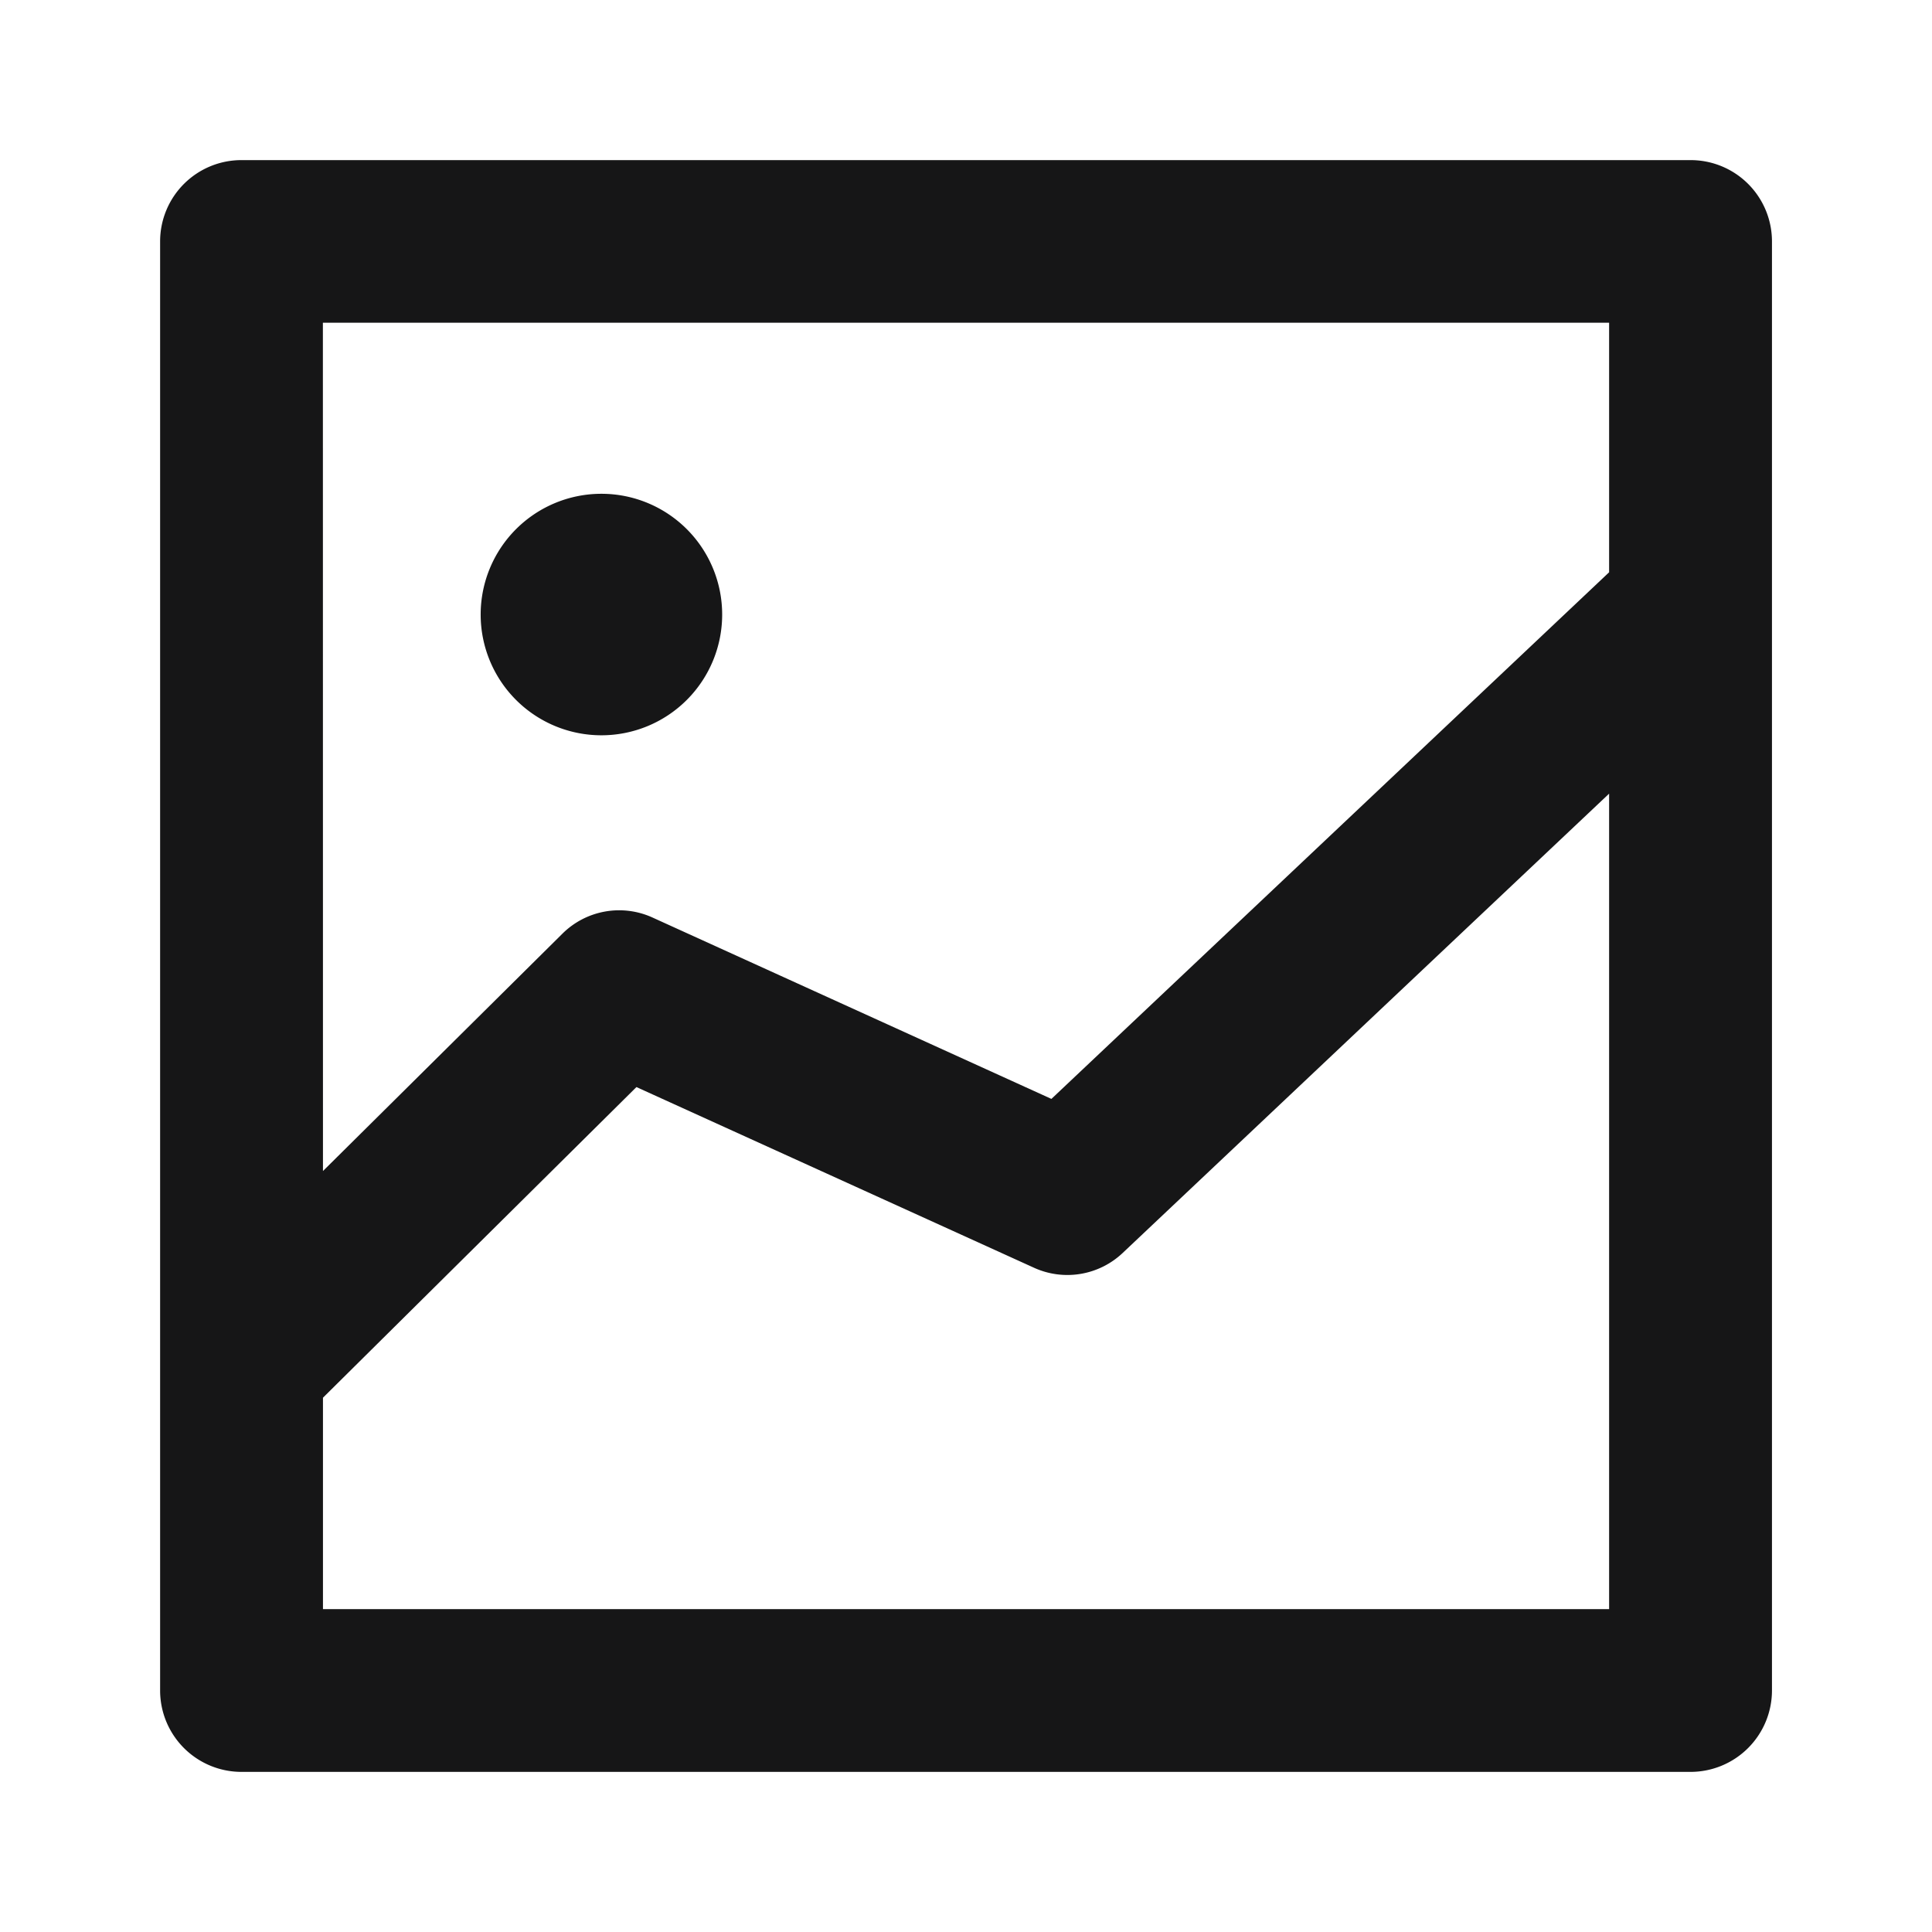 <svg xmlns="http://www.w3.org/2000/svg" width="24" height="24" viewBox="0 0 24 24">
  <g id="Photo" transform="translate(-105 -130)">
    <g id="边缘框" transform="translate(105 130)">
      <rect id="边缘框-2" data-name="边缘框" width="24" height="24" fill="none"/>
    </g>
    <g id="组_6134" data-name="组 6134">
      <path id="联合_263" data-name="联合 263" d="M-1069.989-1626.978a1.011,1.011,0,0,1-1.011-1.012v-18a1.01,1.01,0,0,1,1.011-1.01h18a1.01,1.01,0,0,1,1.012,1.01v18a1.012,1.012,0,0,1-1.012,1.012Zm1.012-4.648V-1629H-1053v-10.13l-6.043,5.706a1,1,0,0,1-1.1.184l-4.94-2.245Zm0-2.816,2.975-2.949a1,1,0,0,1,1.119-.2l4.955,2.253,6.928-6.542v-3.1h-15.978Zm1.959-6.913a1.5,1.5,0,0,1,1.5-1.5,1.5,1.5,0,0,1,1.5,1.5,1.5,1.5,0,0,1-1.5,1.5A1.5,1.5,0,0,1-1067.018-1641.354Z" transform="translate(1177.989 1778.989)" fill="#161617" stroke="rgba(0,0,0,0)" stroke-miterlimit="10" stroke-width="1"/>
    </g>
  </g>
</svg>
